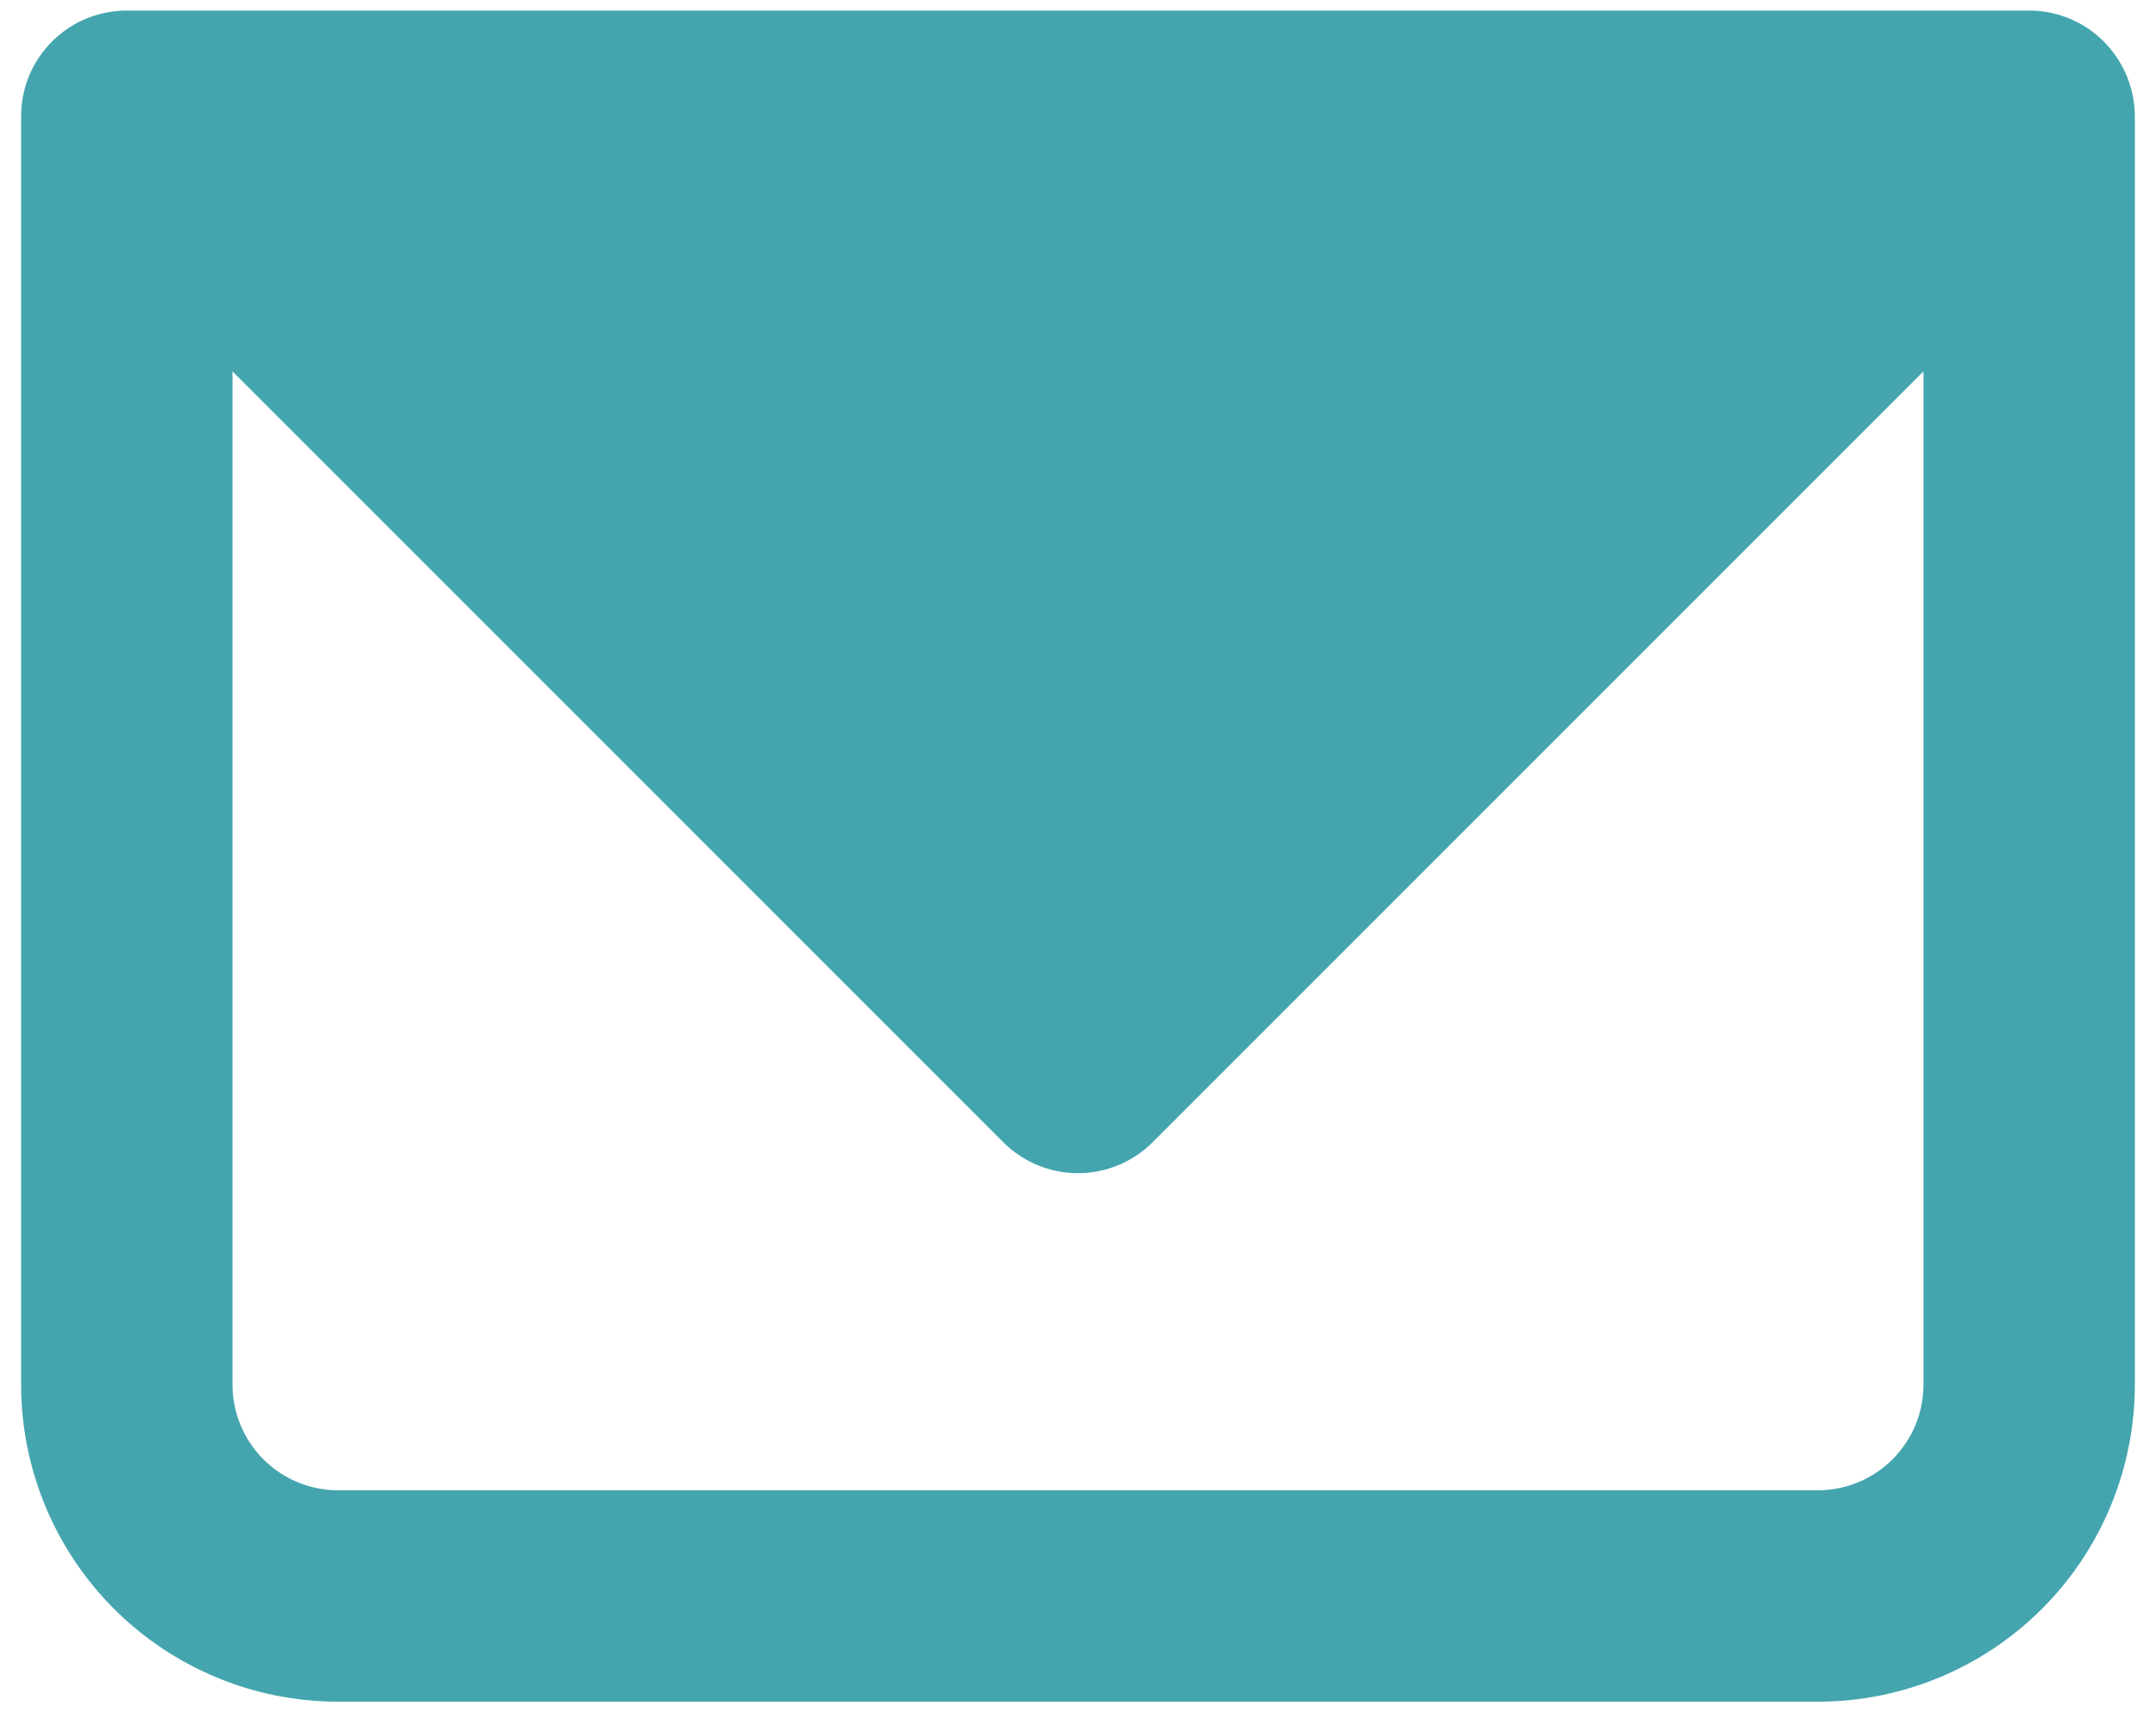 <svg width="68" height="54" viewBox="0 0 68 54" fill="none" xmlns="http://www.w3.org/2000/svg">
<path fill-rule="evenodd" clip-rule="evenodd" d="M1.446 1.523C0.941 2.123 0.665 2.883 0.666 3.667V43.667C0.666 46.319 1.72 48.862 3.595 50.738C5.47 52.613 8.014 53.667 10.666 53.667H57.333C59.985 53.667 62.528 52.613 64.404 50.738C66.279 48.862 67.333 46.319 67.333 43.667V3.7C67.336 3.203 67.229 2.712 67.019 2.262C66.809 1.812 66.502 1.414 66.119 1.097C65.527 0.606 64.782 0.336 64.013 0.333H3.999C3.513 0.333 3.032 0.439 2.59 0.644C2.149 0.85 1.758 1.15 1.446 1.523ZM7.333 11.713V43.667C7.333 44.551 7.684 45.399 8.309 46.024C8.934 46.649 9.782 47 10.666 47H57.333C58.217 47 59.065 46.649 59.69 46.024C60.315 45.399 60.666 44.551 60.666 43.667V11.713L36.356 36.023C35.731 36.648 34.883 36.999 33.999 36.999C33.115 36.999 32.268 36.648 31.643 36.023L7.333 11.713Z" fill="#44A5AF"/>
</svg>
